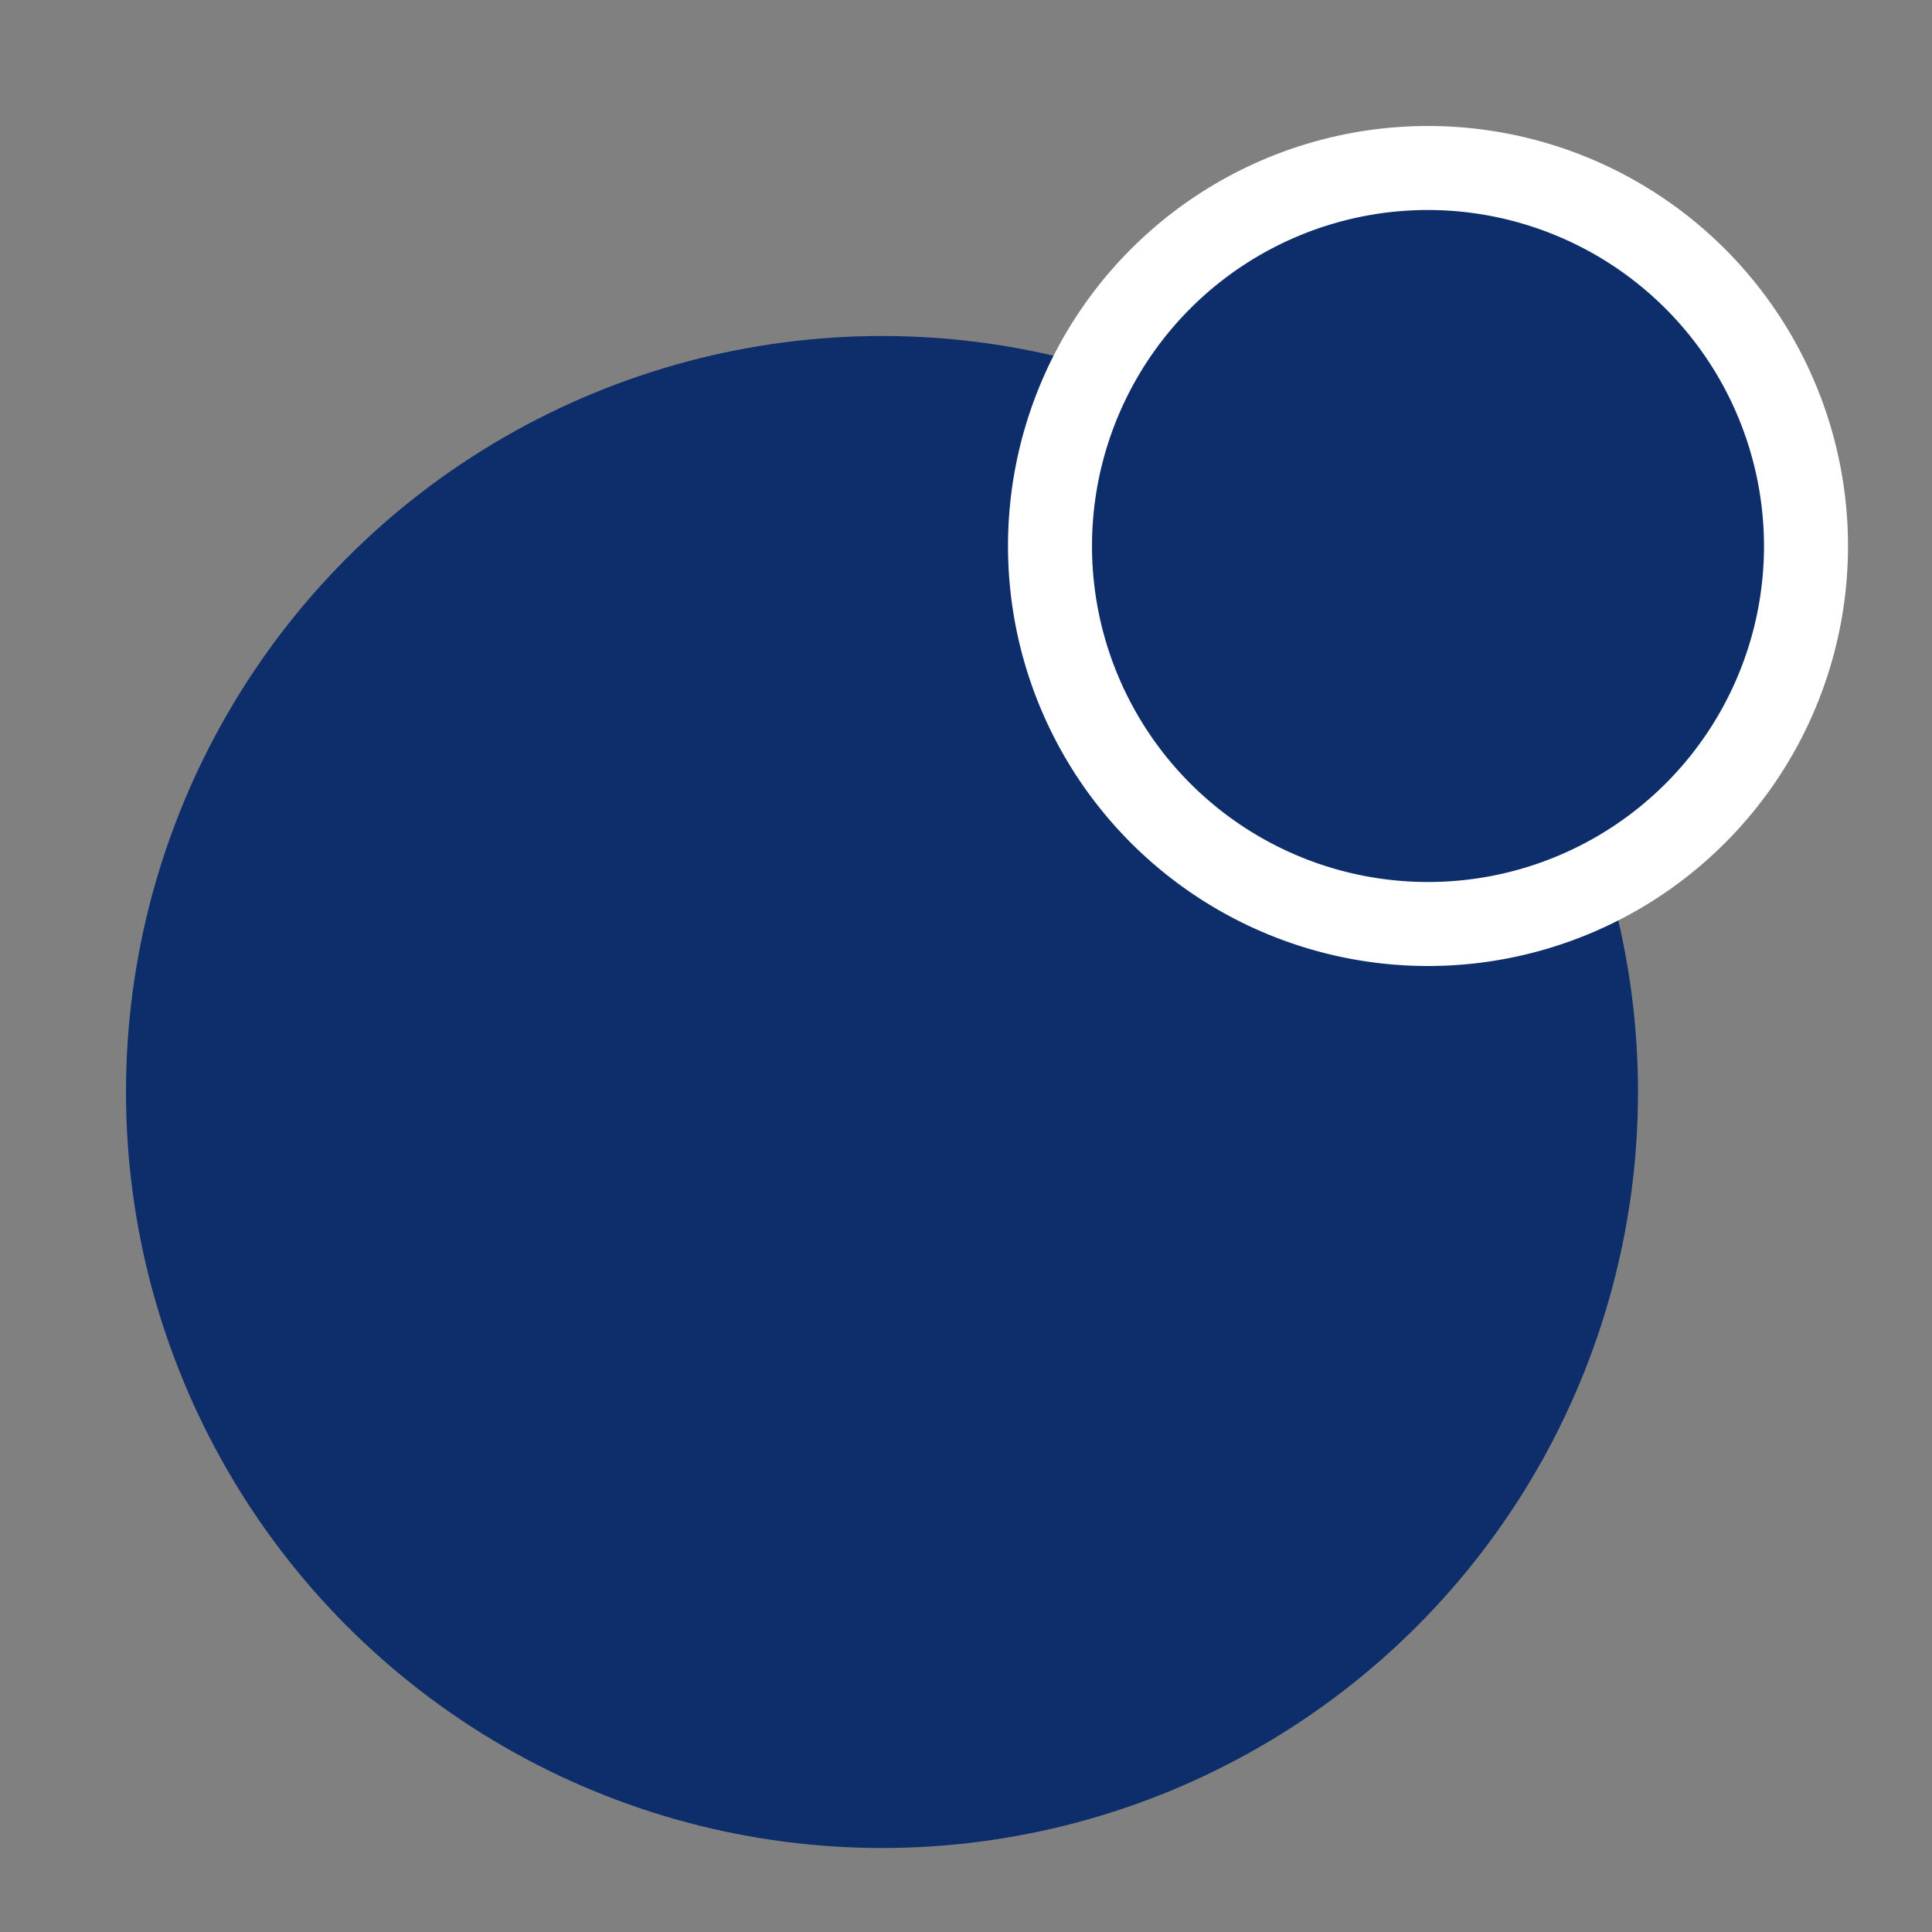 <svg xmlns="http://www.w3.org/2000/svg" xmlns:xlink="http://www.w3.org/1999/xlink" width="46" height="46" viewBox="0 0 46 46">
  <rect x="0" y="0" width="46" height="46" fill="#808080" stroke="none"/>
  <defs>
    <clipPath id="clip-eisprung_icon">
      <rect width="46" height="46"/>
    </clipPath>
  </defs>
  <g id="eisprung_icon" clip-path="url(#clip-eisprung_icon)">
    <circle id="Ellipse_1" data-name="Ellipse 1" cx="18" cy="18" r="18" transform="translate(3 8)" fill="#0d2e6b"/>
    <circle id="Ellipse_2" data-name="Ellipse 2" cx="9" cy="9" r="9" transform="translate(25 4)" fill="#0d2e6b"/>
    <path id="Ellipse_2_-_Kontur" data-name="Ellipse 2 - Kontur" d="M10,2a8,8,0,1,0,8,8,8.009,8.009,0,0,0-8-8m0-2A10,10,0,1,1,0,10,10,10,0,0,1,10,0Z" transform="translate(24 3)" fill="#fff"/>
  </g>
</svg>
